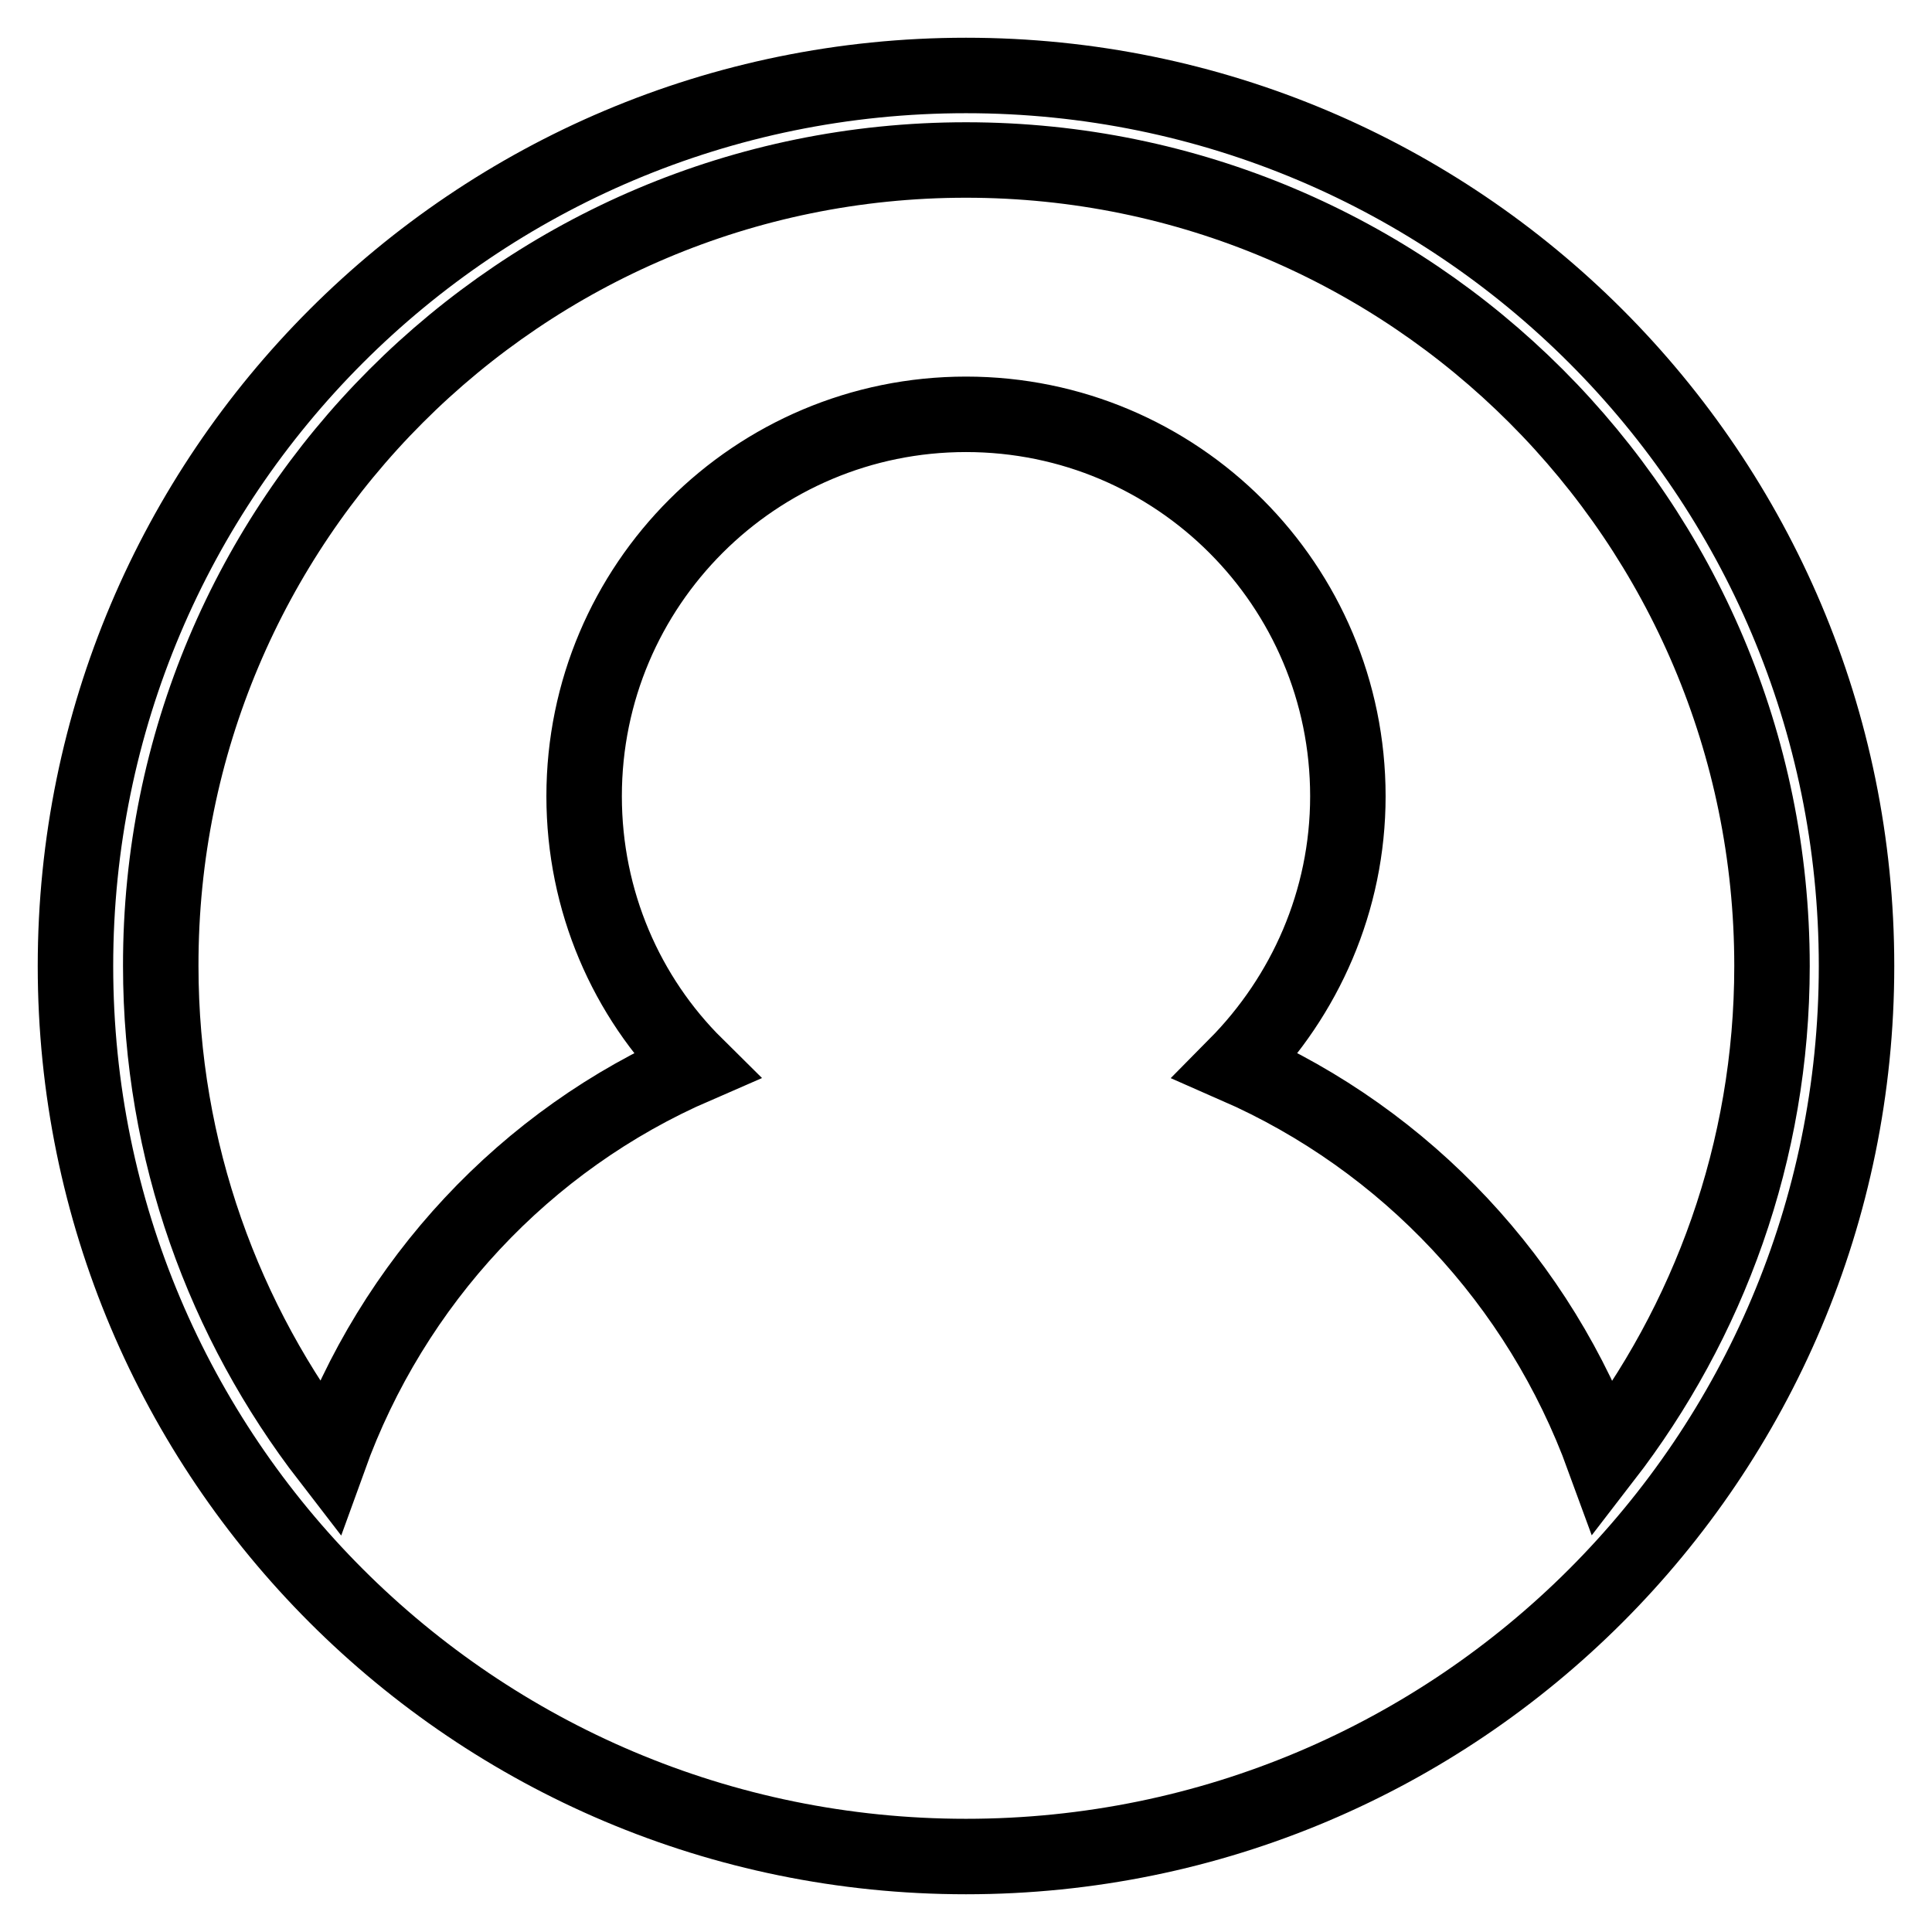 <?xml version="1.0" encoding="utf-8"?>
<!-- Svg Vector Icons : http://www.onlinewebfonts.com/icon -->
<!DOCTYPE svg PUBLIC "-//W3C//DTD SVG 1.1//EN" "http://www.w3.org/Graphics/SVG/1.1/DTD/svg11.dtd">
<svg version="1.1" xmlns="http://www.w3.org/2000/svg" xmlns:xlink="http://www.w3.org/1999/xlink" x="0px" y="0px" viewBox="0 0 256 256" enable-background="new 0 0 256 256" xml:space="preserve">
<g><g><path stroke-width="10" fill-opacity="0" stroke="#000000"  d="M128,10C62.8,10,10,62.8,10,128c0,65.2,52.8,118,118,118c65.2,0,118-52.8,118-118C246,62.8,193.2,10,128,10z M163.8,141.2c9.1-9.2,14.8-21.8,14.8-35.7c0-27.9-22.6-50.6-50.6-50.6c-27.9,0-50.6,22.6-50.6,50.6c0,13.9,5.6,26.6,14.8,35.7c-22.6,9.8-40.2,28.7-48.6,52c-13.9-18-22.3-40.6-22.3-65.2C21.2,69,69,21.2,128,21.2c59,0,106.8,47.8,106.8,106.8c0,24.6-8.4,47.2-22.3,65.2C204,169.9,186.4,151.1,163.8,141.2z"/></g></g>
</svg>